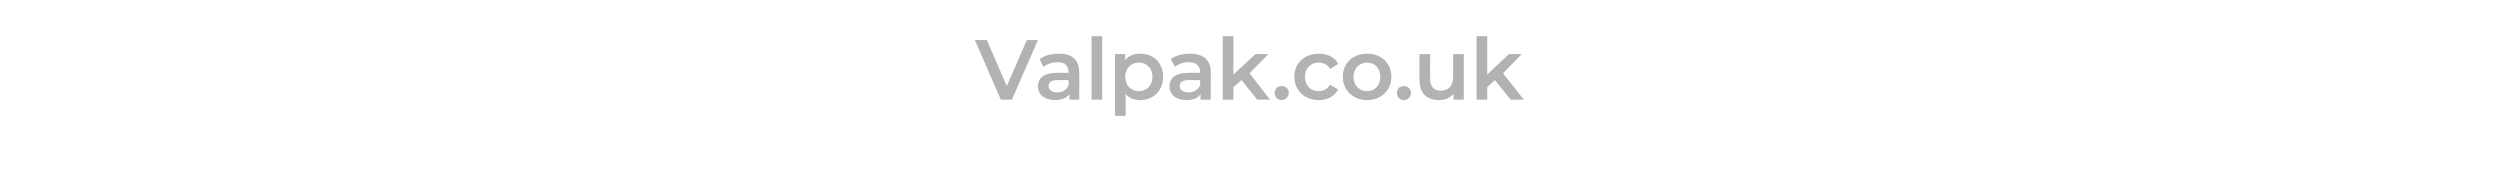 <?xml version="1.0" standalone="no"?><!DOCTYPE svg PUBLIC "-//W3C//DTD SVG 1.1//EN" "http://www.w3.org/Graphics/SVG/1.1/DTD/svg11.dtd"><svg xmlns="http://www.w3.org/2000/svg" xmlns:xlink="http://www.w3.org/1999/xlink" version="1.1" width="587px" height="42px" viewBox="0 -4 587 42" style="top:-4px"><desc/><defs/><g id="Polygon50182"><path d="m243.7 5.4l-6.1 14H235l-6.1-14h2.8l4.7 10.8l4.7-10.8h2.6zm9.7 7.7c.05 0 0 6.3 0 6.3h-2.3v-1.3c-.6.9-1.8 1.4-3.4 1.4c-2.4 0-4-1.3-4-3.2c0-1.8 1.2-3.2 4.5-3.2c-.01.02 2.7 0 2.7 0c0 0 .05-.14 0-.1c0-1.5-.8-2.4-2.6-2.4c-1.2 0-2.5.4-3.3 1.1l-.9-1.8c1.1-.9 2.8-1.3 4.5-1.3c3.1 0 4.8 1.4 4.8 4.5zm-2.5 2.9c.05.02 0-1.2 0-1.2c0 0-2.53-.02-2.5 0c-1.7 0-2.2.6-2.2 1.4c0 .9.8 1.5 2 1.5c1.3 0 2.3-.6 2.7-1.7zm5.4-11.5h2.5v14.9h-2.5V4.5zm16.8 9.5c0 3.3-2.3 5.5-5.4 5.5c-1.4 0-2.6-.5-3.4-1.4c-.02-.04 0 5.1 0 5.1h-2.5V8.7h2.4s-.04 1.38 0 1.4c.8-1 2-1.5 3.5-1.5c3.1 0 5.4 2.1 5.4 5.4zm-2.5 0c0-2-1.4-3.3-3.2-3.3c-1.8 0-3.2 1.3-3.2 3.3c0 2.1 1.4 3.4 3.2 3.4c1.8 0 3.2-1.3 3.2-3.4zm13.7-.9c-.04 0 0 6.3 0 6.3h-2.4v-1.3c-.6.9-1.8 1.4-3.4 1.4c-2.4 0-3.9-1.3-3.9-3.2c0-1.8 1.2-3.2 4.4-3.2c0 .02 2.8 0 2.8 0c0 0-.04-.14 0-.1c0-1.5-.9-2.4-2.7-2.4c-1.2 0-2.4.4-3.2 1.1l-1-1.8c1.1-.9 2.8-1.3 4.5-1.3c3.1 0 4.9 1.4 4.9 4.5zm-2.5 2.9c-.04.02 0-1.2 0-1.2c0 0-2.62-.02-2.6 0c-1.7 0-2.2.6-2.2 1.4c0 .9.8 1.5 2.1 1.5c1.2 0 2.2-.6 2.7-1.7zm9.7-1.2l-1.9 1.7v2.9h-2.5V4.5h2.5v9l5.2-4.8h3l-4.4 4.5l4.8 6.2h-3l-3.7-4.6zm7.8 3c0-1 .7-1.6 1.6-1.6c.9 0 1.7.6 1.7 1.6c0 1-.8 1.7-1.7 1.7c-.9 0-1.6-.7-1.6-1.7zm4.6-3.8c0-3.2 2.4-5.4 5.8-5.4c2 0 3.7.8 4.5 2.4l-1.9 1.2c-.6-1.1-1.6-1.5-2.7-1.5c-1.8 0-3.2 1.3-3.2 3.3c0 2.1 1.4 3.4 3.2 3.4c1.1 0 2.1-.5 2.7-1.5l1.9 1.1c-.8 1.6-2.5 2.5-4.5 2.5c-3.4 0-5.8-2.3-5.8-5.5zm11.4 0c0-3.2 2.4-5.4 5.7-5.4c3.3 0 5.7 2.2 5.7 5.4c0 3.2-2.4 5.5-5.7 5.5c-3.3 0-5.7-2.3-5.7-5.5zm8.8 0c0-2-1.3-3.3-3.1-3.3c-1.8 0-3.2 1.3-3.2 3.3c0 2.1 1.4 3.4 3.2 3.4c1.8 0 3.1-1.3 3.1-3.4zm3.9 3.8c0-1 .7-1.6 1.6-1.6c.9 0 1.7.6 1.7 1.6c0 1-.8 1.7-1.7 1.7c-.9 0-1.6-.7-1.6-1.7zm15.7-9.1v10.7h-2.4V18c-.8 1-2 1.5-3.4 1.5c-2.8 0-4.6-1.5-4.6-4.7c-.03-.02 0-6.1 0-6.1h2.5s-.03 5.74 0 5.7c0 2 .9 2.9 2.5 2.9c1.7 0 2.9-1.1 2.9-3.2V8.7h2.5zm7.3 6.1l-1.8 1.7v2.9h-2.5V4.5h2.5v9l5.1-4.8h3l-4.4 4.5l4.9 6.2h-3.1l-3.7-4.6z" stroke="none" fill="#b2b2b2"/><a xlink:href="https://www.valpak.co.uk/" xlink:show="new" xlink:title="Valpak.co.uk"><rect style="fill:transparent;" x="228" y="4" width="130" height="20"/></a></g></svg>